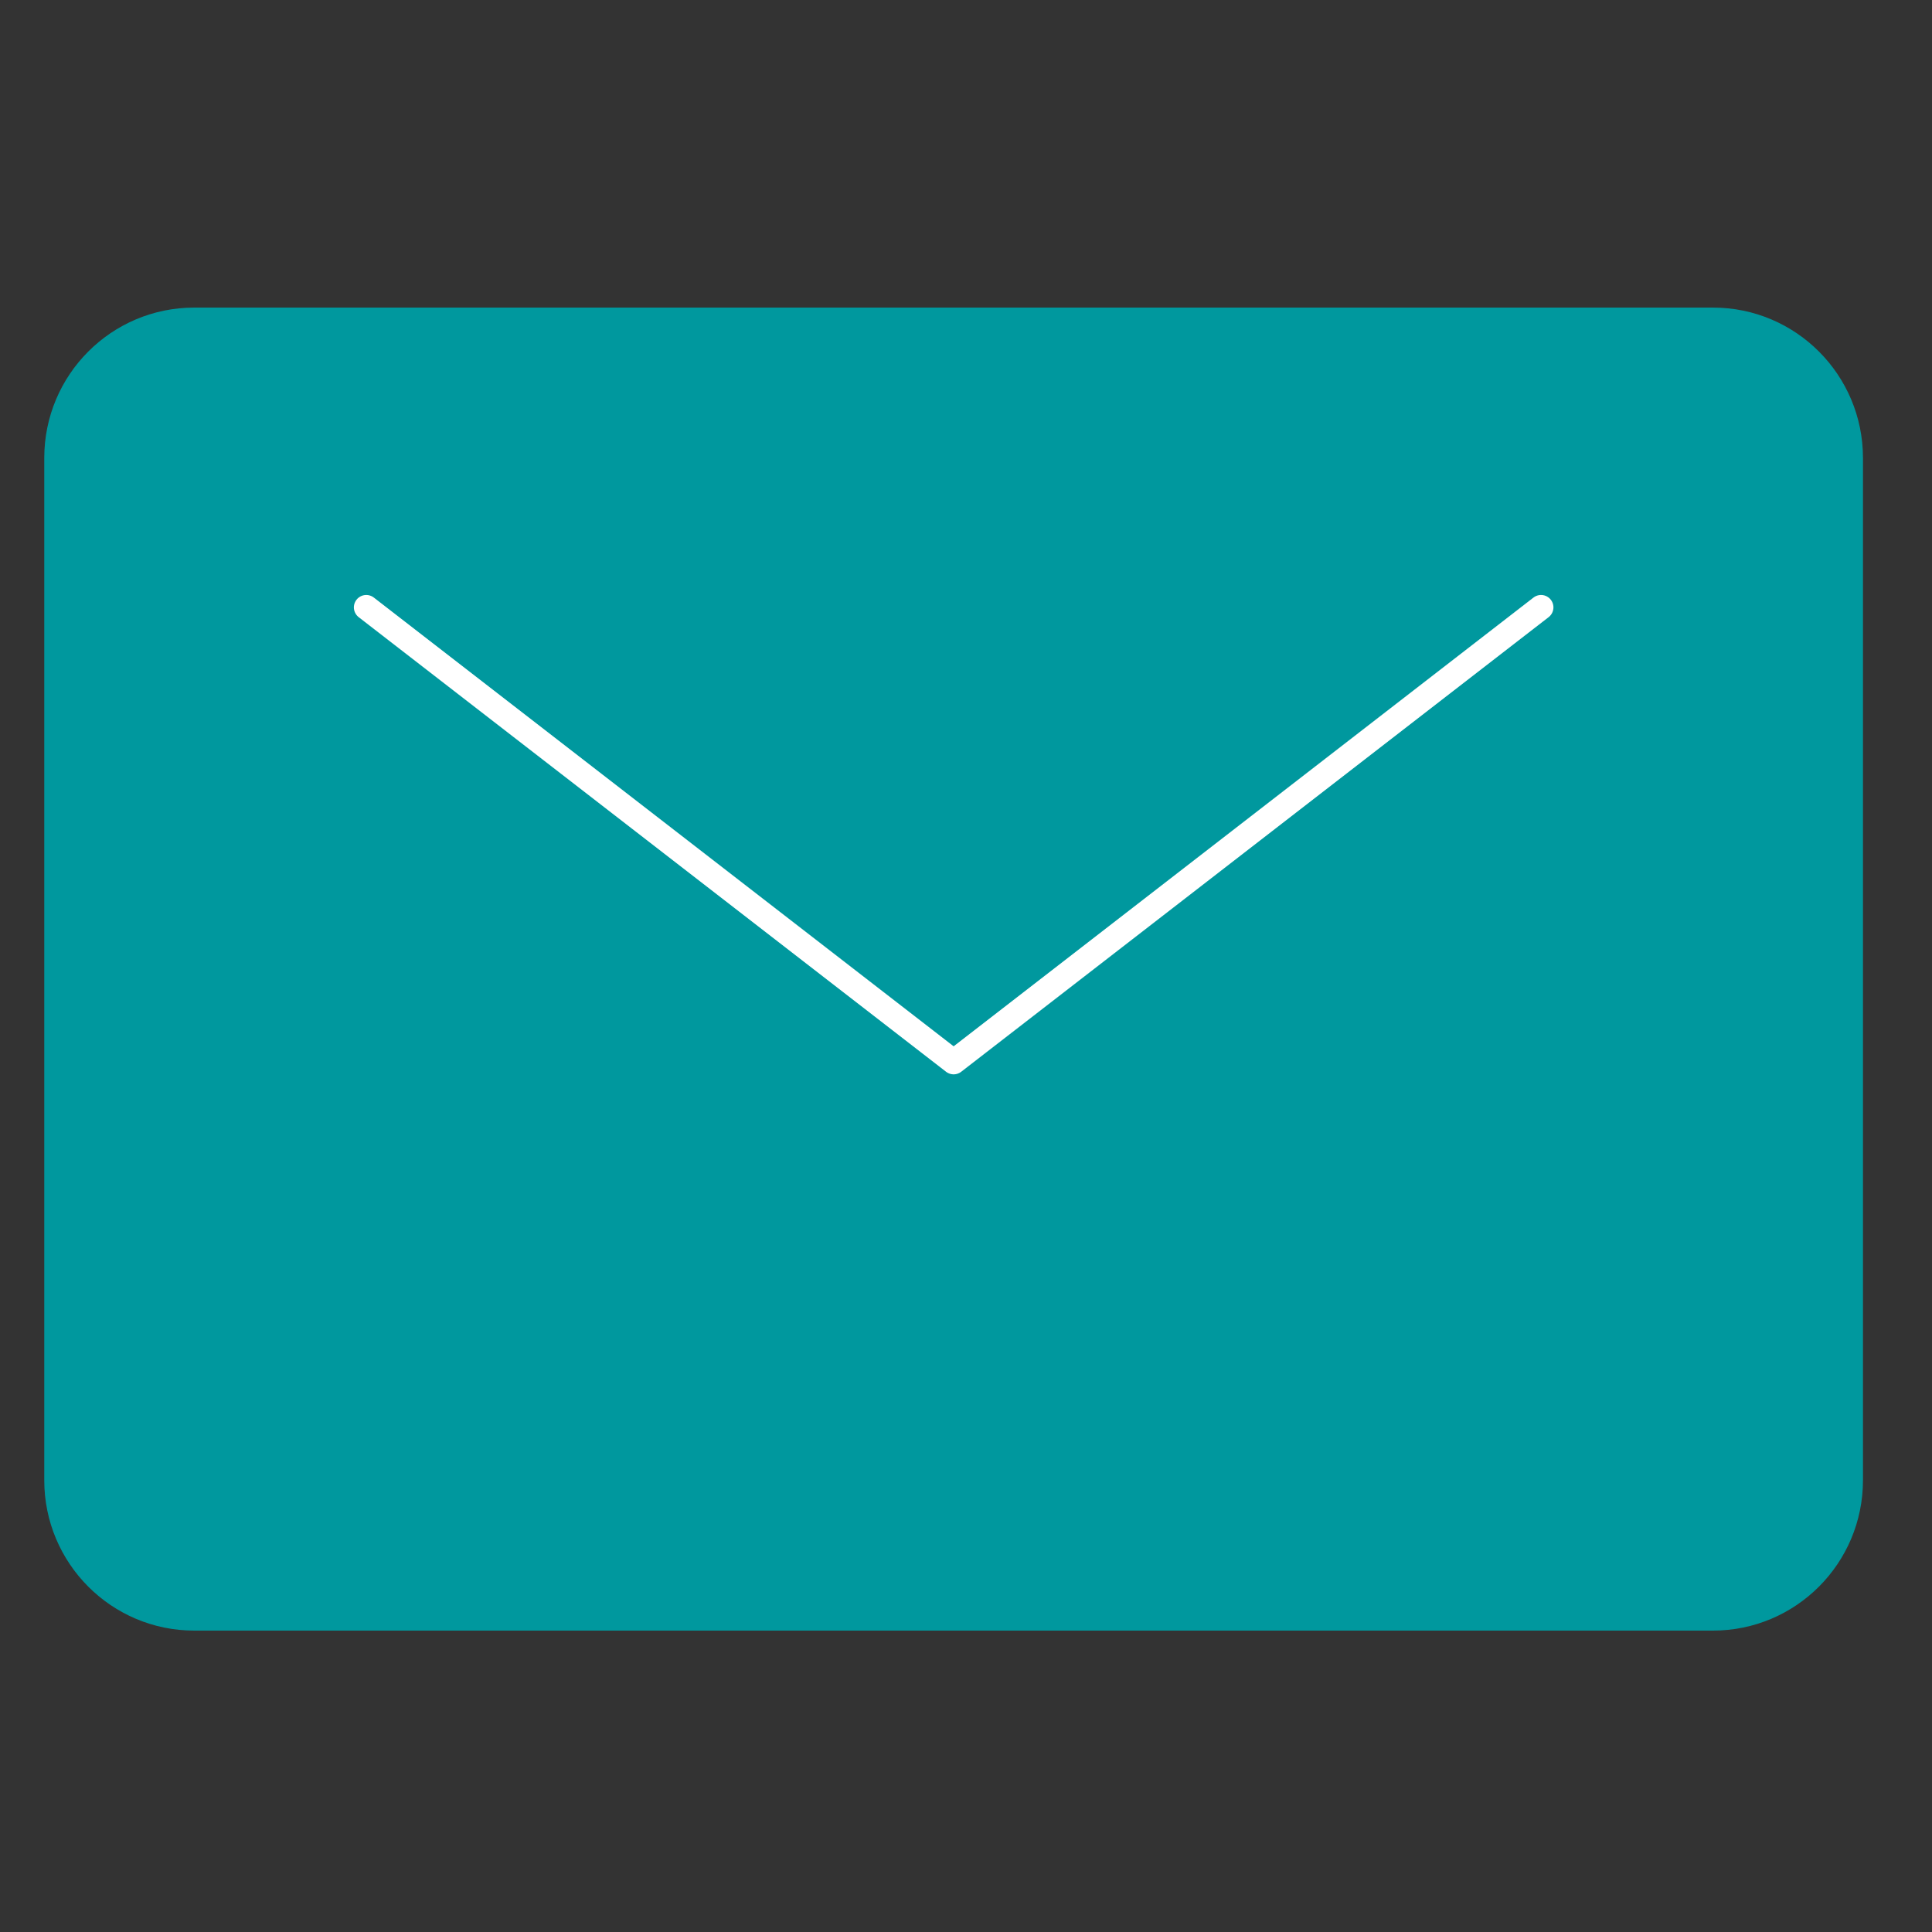 <svg width="78" height="78" viewBox="0 0 78 78" fill="none" xmlns="http://www.w3.org/2000/svg">
<rect x="0" y="0" width="78" height="78" fill="#333333" stroke="none"/>
<path d="M69.156 12.918H7.843C4.775 12.918 2.287 15.412 2.287 18.488V59.762C2.287 62.839 4.775 65.332 7.843 65.332H69.156C72.225 65.332 74.713 62.839 74.713 59.762V18.488C74.713 15.412 72.225 12.918 69.156 12.918Z" fill="#00989E" stroke="#00989E" stroke-linecap="round" stroke-linejoin="round"/>
<path d="M62.216 24.521L38.501 42.874L14.787 24.521" stroke="white" stroke-linecap="round" stroke-linejoin="round"/>
</svg>
